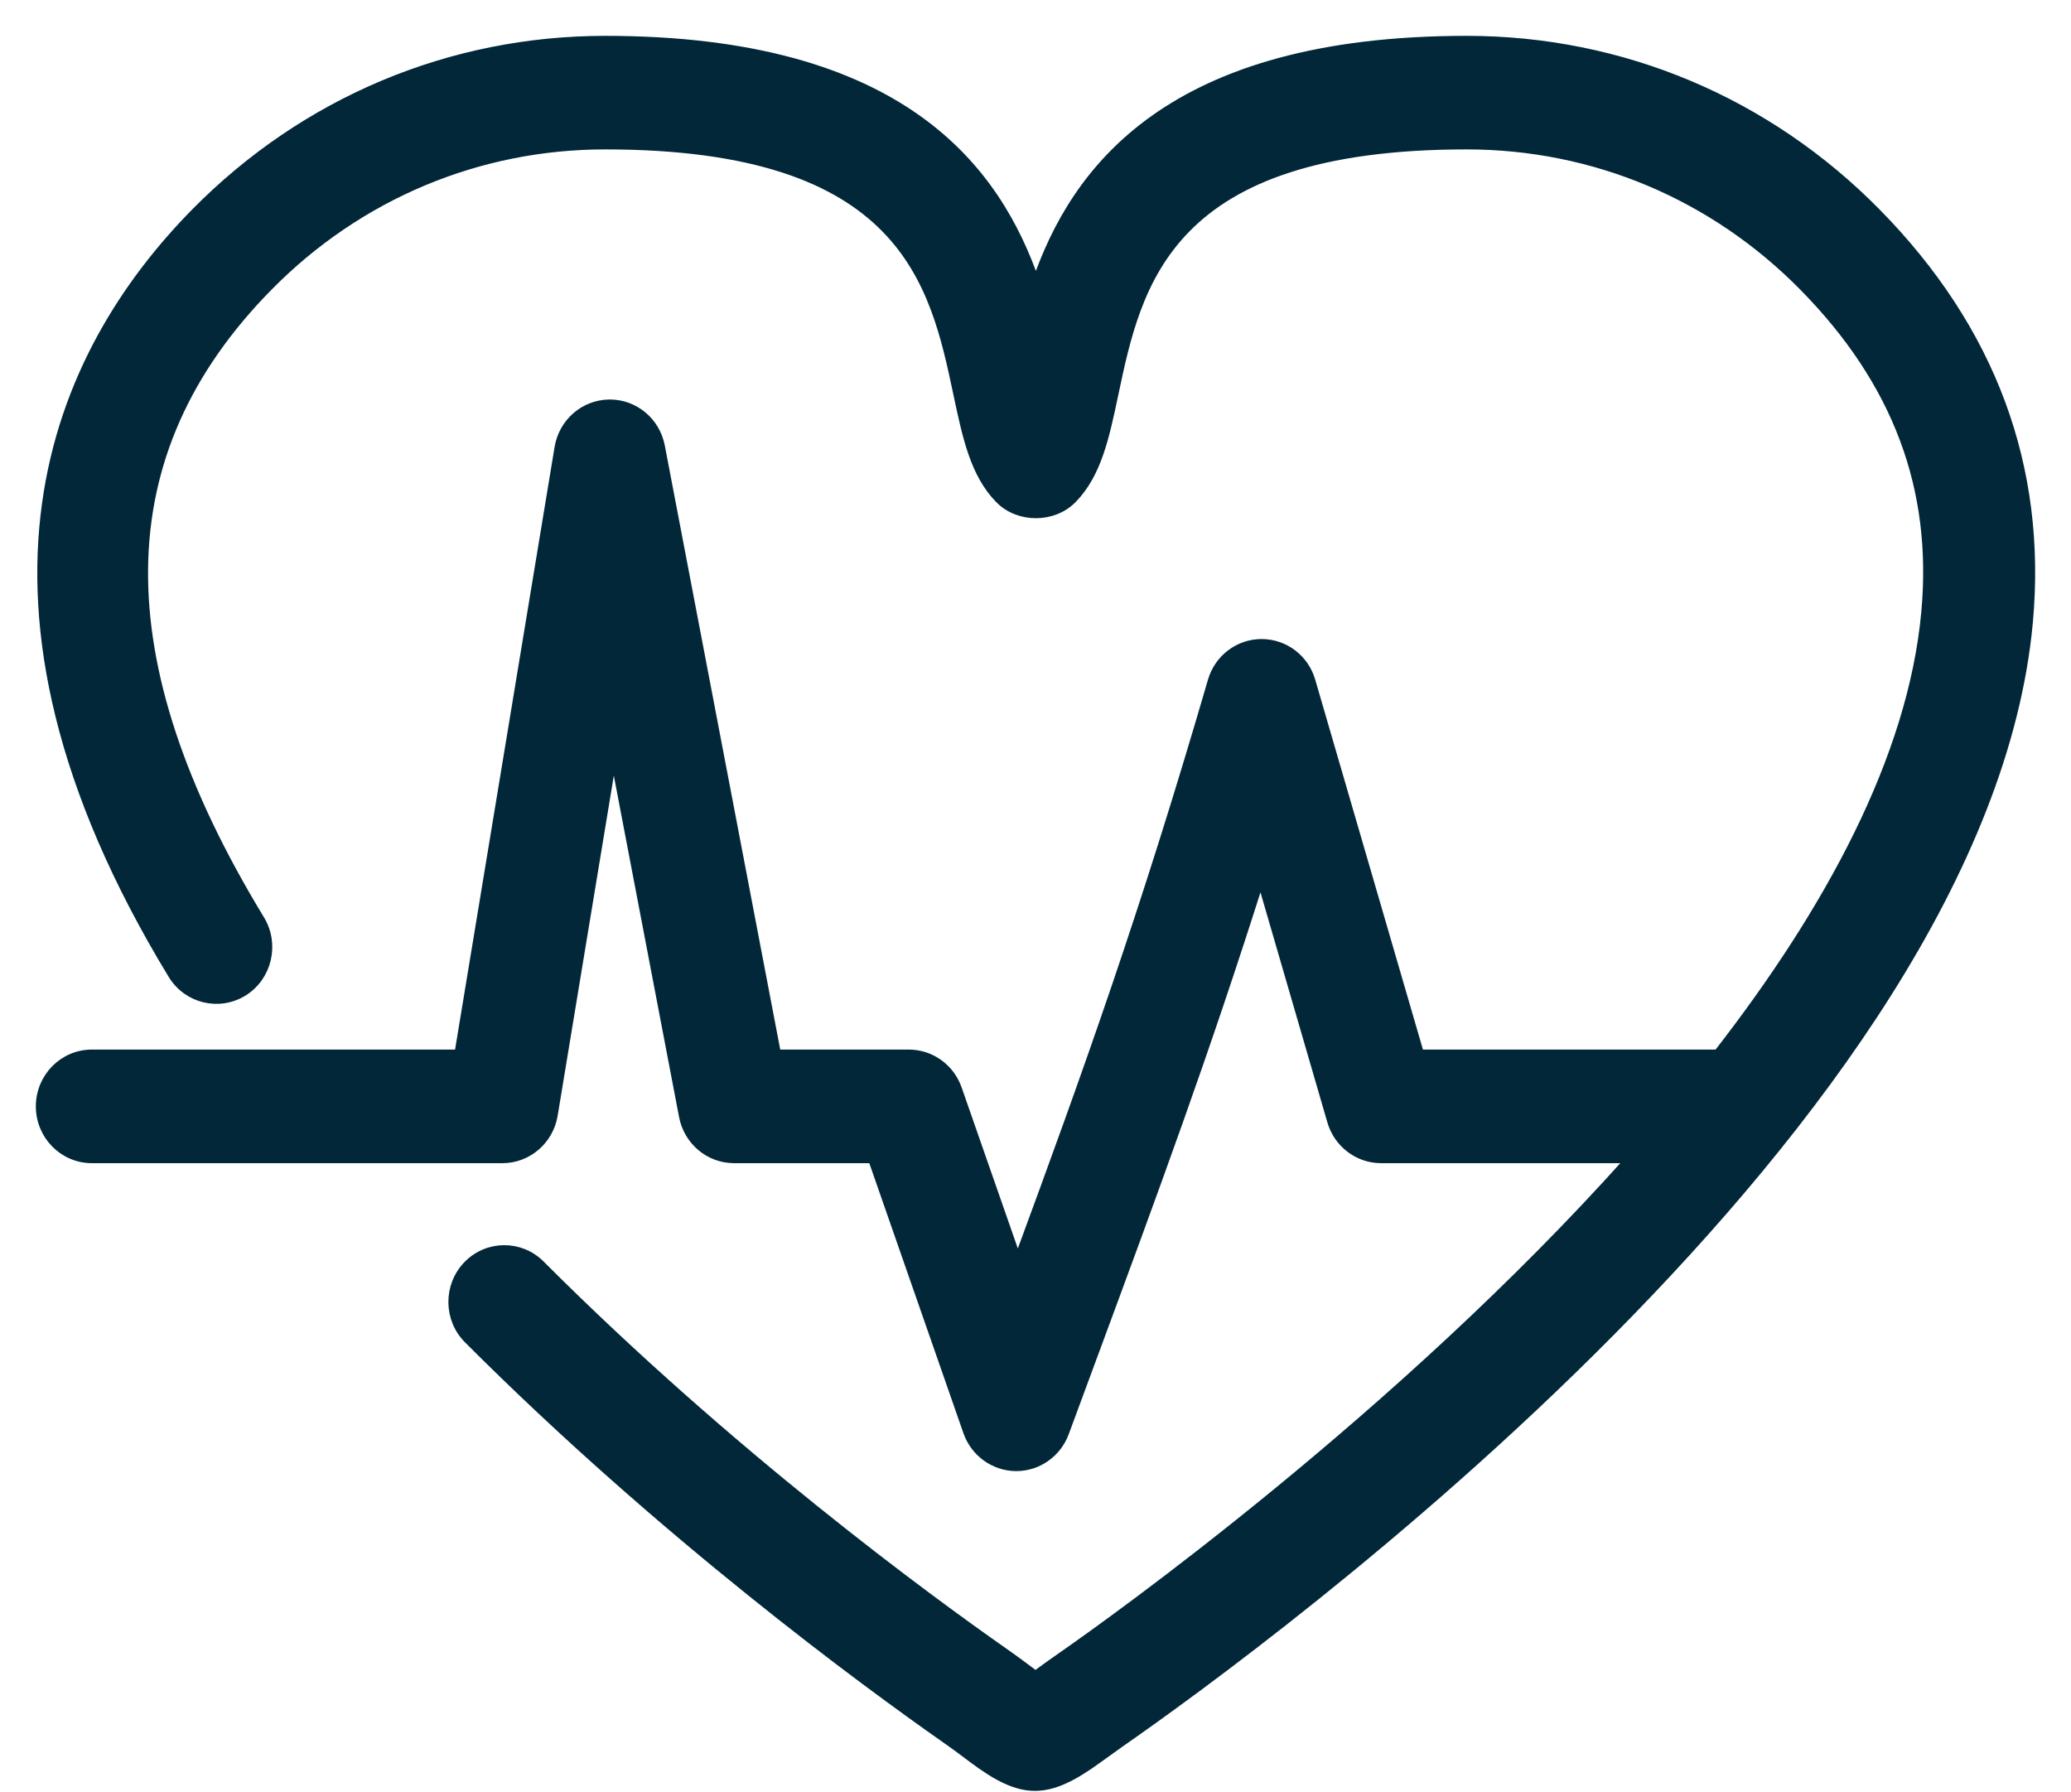 <?xml version="1.0" encoding="UTF-8"?>
<svg width="52px" height="45px" viewBox="0 0 52 45" version="1.1" xmlns="http://www.w3.org/2000/svg" xmlns:xlink="http://www.w3.org/1999/xlink">
    <title>iconCare</title>
    <g id="Page-1" stroke="none" stroke-width="1" fill="none" fill-rule="evenodd">
        <g id="iconCare" transform="translate(1, 1)" fill="#012739" stroke="#012739" stroke-width="0.2">
            <g id="Group-3">
                <path d="M46.125,4.332 C43.375,1.538 39.718,0 35.827,0 C28.348,0 25.981,3.27 25.01,6.098 C24.037,3.27 21.673,0 14.195,0 C10.304,0 6.647,1.538 3.894,4.332 C0.451,7.832 -2.448,13.992 3.321,23.474 C3.699,24.097 4.504,24.289 5.118,23.906 C5.731,23.521 5.92,22.703 5.541,22.08 C1.577,15.563 1.643,10.37 5.743,6.206 C7.999,3.914 11.002,2.651 14.195,2.651 C21.72,2.651 22.451,6.117 23.039,8.901 C23.267,9.974 23.463,10.901 24.085,11.536 C24.574,12.035 25.446,12.035 25.935,11.536 C26.557,10.901 26.753,9.976 26.98,8.901 C27.567,6.117 28.301,2.651 35.827,2.651 C39.02,2.651 42.022,3.914 44.278,6.206 C46.623,8.589 47.626,11.259 47.341,14.371 C47.006,18.041 44.903,21.877 42.125,25.451 L34.653,25.451 L31.928,16.094 C31.766,15.53 31.256,15.144 30.677,15.144 C30.099,15.144 29.589,15.53 29.426,16.094 C27.733,21.906 26.338,25.803 24.554,30.641 L23.051,26.335 C22.866,25.804 22.372,25.451 21.82,25.451 L18.508,25.451 L15.594,10.204 C15.475,9.58 14.938,9.13 14.313,9.13 L14.296,9.13 C13.664,9.139 13.129,9.604 13.024,10.236 L10.511,25.451 L1.305,25.451 C0.585,25.451 0,26.045 0,26.777 C0,27.509 0.585,28.103 1.305,28.103 L11.615,28.103 C12.254,28.103 12.797,27.634 12.903,26.997 L14.405,17.903 L16.149,27.028 C16.269,27.653 16.807,28.103 17.432,28.103 L20.898,28.103 L23.285,34.95 C23.469,35.475 23.957,35.828 24.506,35.834 L24.518,35.834 C25.061,35.834 25.549,35.49 25.74,34.974 L26.368,33.277 C27.997,28.875 29.277,25.412 30.653,21.06 L32.425,27.153 C32.589,27.716 33.1,28.103 33.677,28.103 L39.908,28.103 C34.132,34.566 26.918,39.701 25.649,40.584 C25.419,40.743 25.228,40.883 25.068,40.999 C25.044,41.016 25.021,41.033 25,41.049 C24.986,41.04 24.973,41.03 24.959,41.019 C24.765,40.874 24.525,40.693 24.219,40.478 C22.305,39.139 17.337,35.507 12.58,30.744 C12.069,30.23 11.239,30.234 10.733,30.757 C10.228,31.278 10.234,32.118 10.747,32.631 C15.651,37.542 20.767,41.283 22.739,42.663 C23.015,42.856 23.23,43.018 23.405,43.151 C24.037,43.625 24.51,43.862 24.986,43.862 C25.461,43.862 25.943,43.627 26.59,43.154 L27.124,42.771 C30.735,40.26 48.801,27.101 49.943,14.616 C50.296,10.726 49.013,7.265 46.125,4.332" id="Fill-1"></path>
            </g>
        </g>
    </g>
</svg>